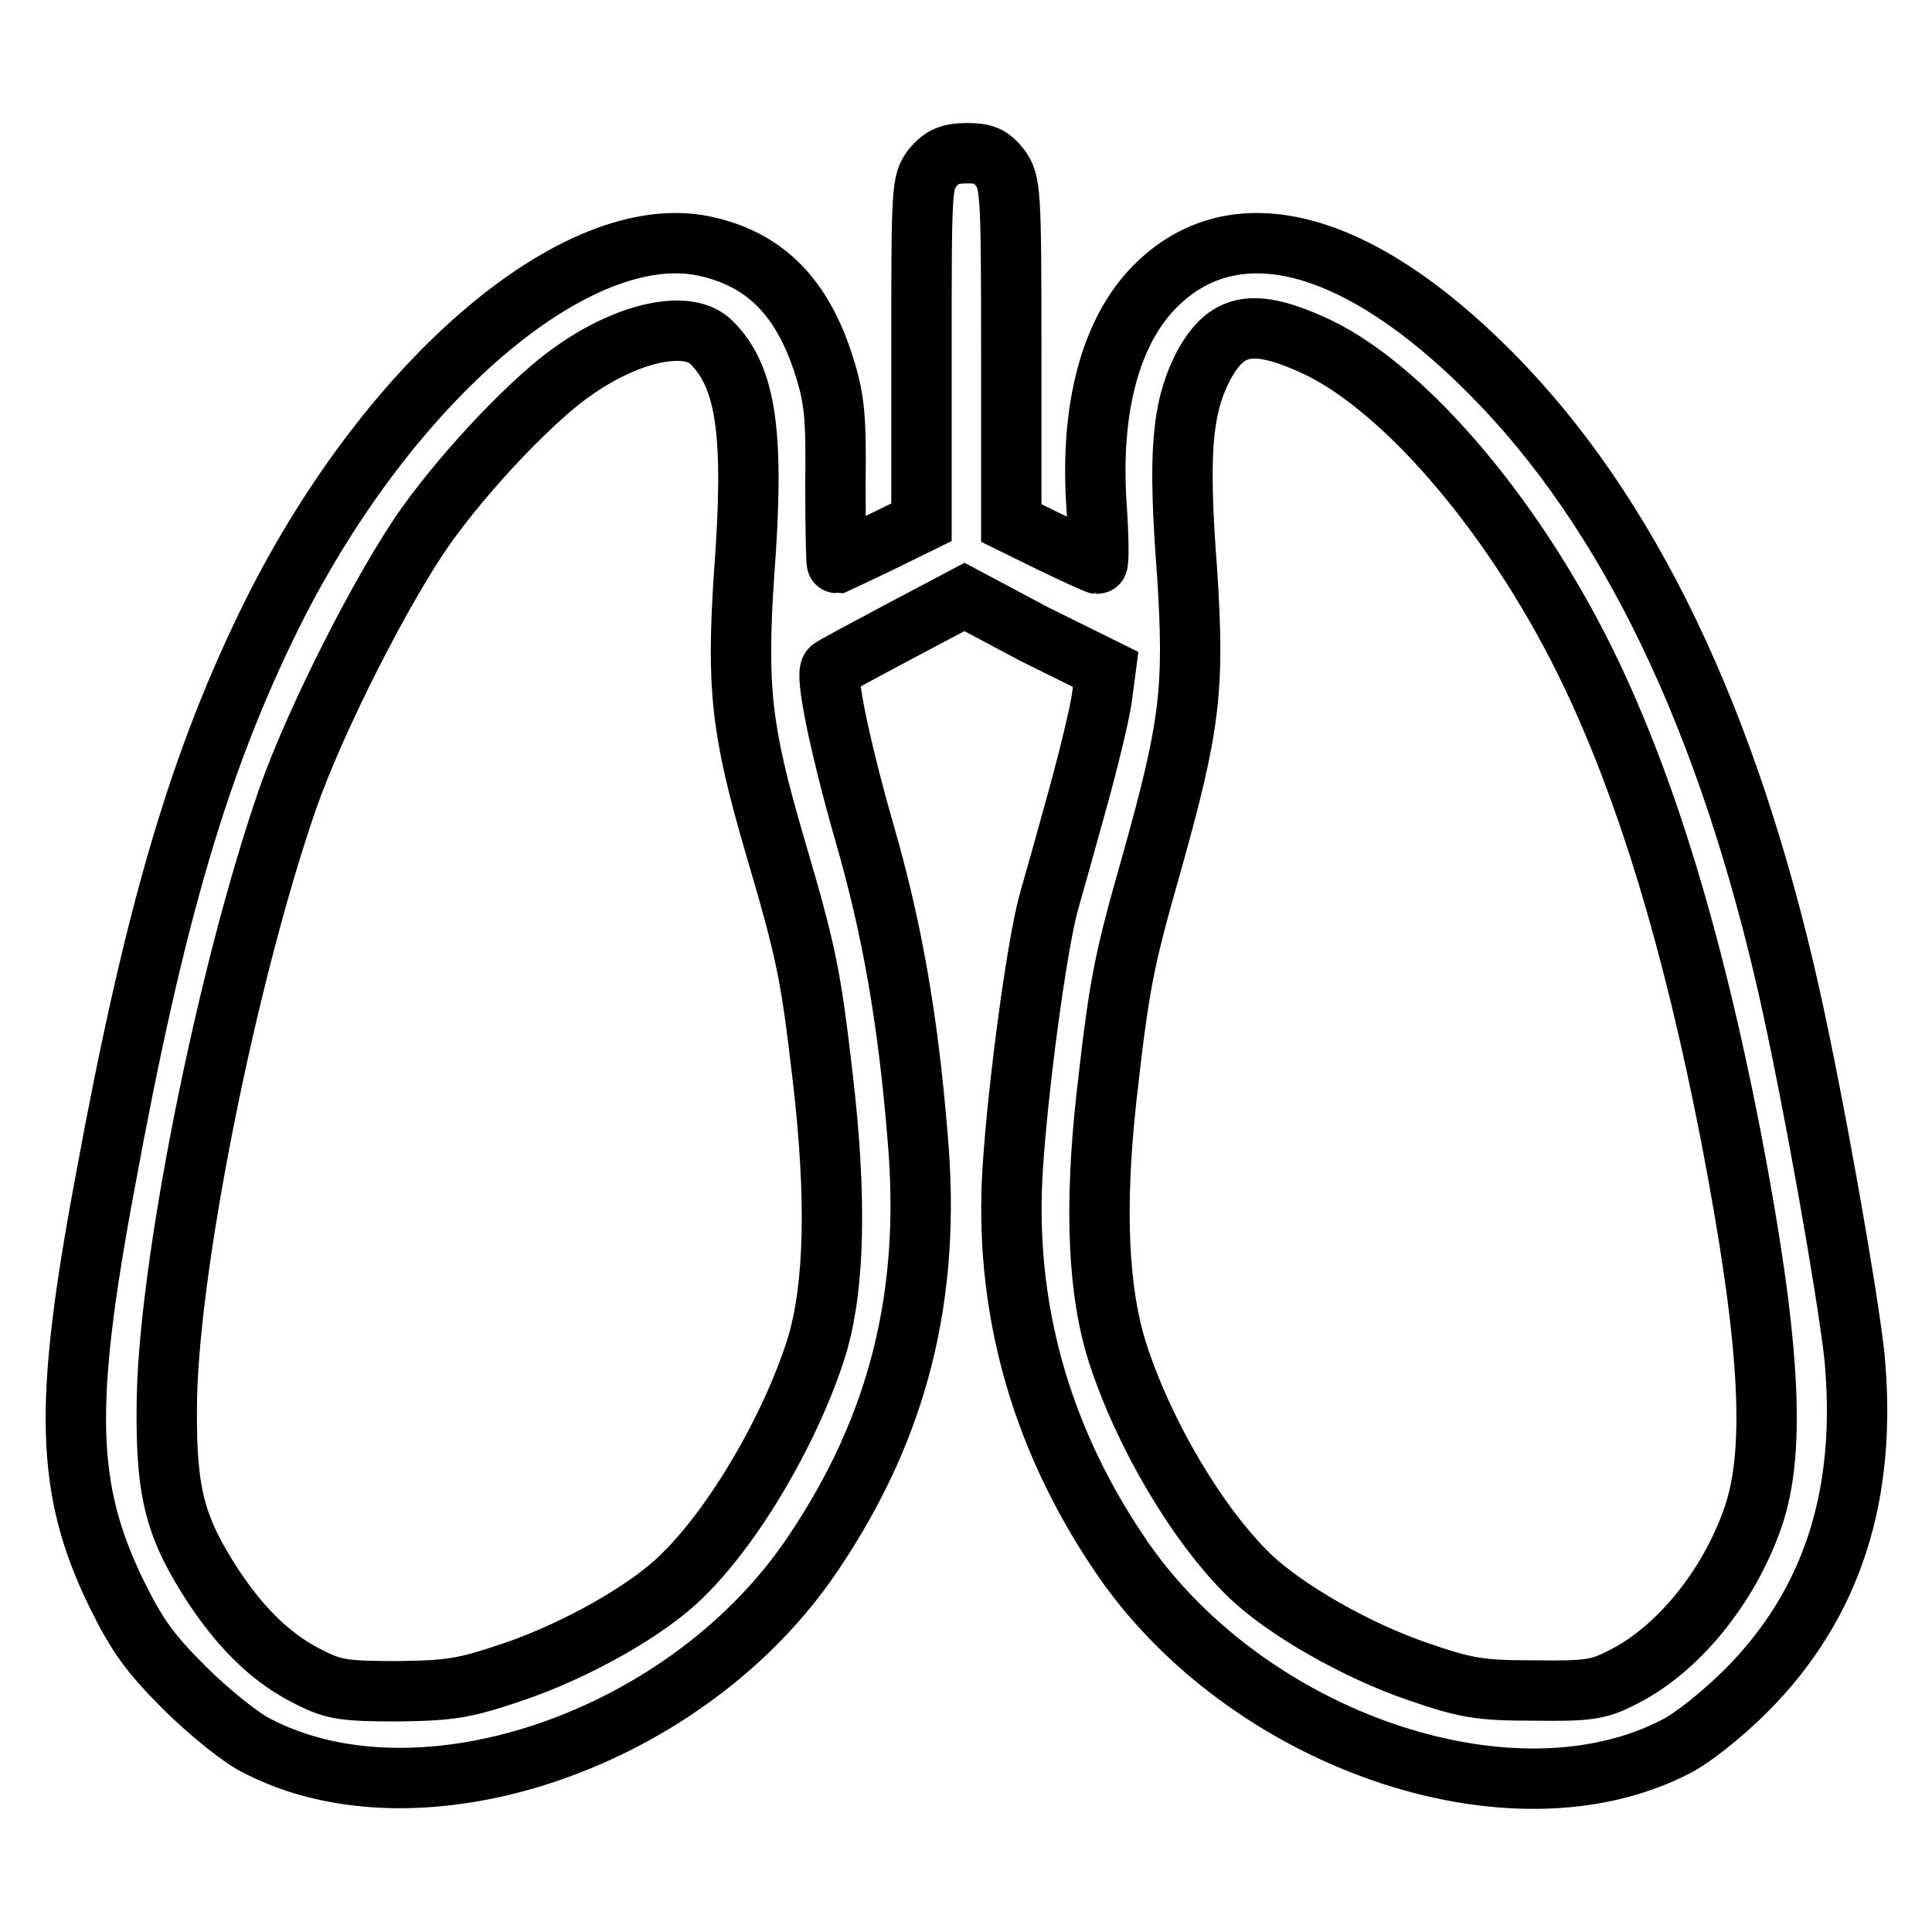 <?xml version="1.0" encoding="utf-8"?>
<!-- Svg Vector Icons : http://www.onlinewebfonts.com/icon -->
<!DOCTYPE svg PUBLIC "-//W3C//DTD SVG 1.1//EN" "http://www.w3.org/Graphics/SVG/1.1/DTD/svg11.dtd">
<svg version="1.1" xmlns="http://www.w3.org/2000/svg" xmlns:xlink="http://www.w3.org/1999/xlink" x="0px" y="0px" viewBox="0 0 256 256" enable-background="new 0 0 256 256" xml:space="preserve">
<g><g><g><path stroke-width="8" fill-opacity="0" stroke="#000000"  d="M123.6,22.2c-1.5,1.9-1.5,2.8-1.5,24.5v22.5l-5.5,2.7c-3.1,1.5-5.7,2.7-5.7,2.7c-0.1,0-0.2-4.7-0.2-10.5c0.1-8.8-0.1-11.2-1.5-15.6c-2.9-9.2-7.9-14.2-15.9-15.9c-16.8-3.5-41.6,17.6-57.1,48.5c-9.7,19.5-15.7,39.7-22.3,75.7c-5.5,29.4-5.2,40.5,1.5,54.3c2.7,5.5,4.4,7.9,9,12.5c3.1,3.1,7.3,6.5,9.4,7.6c21.9,11.6,57.6-0.7,74.1-25.6c11.2-16.7,15.5-34.1,13.7-54.8c-1.3-16.1-3.5-28.2-7.1-40.6c-3.3-11.6-5.2-20.9-4.4-21.6c0.2-0.2,4.3-2.4,9-4.9l8.7-4.6L137,84l9.5,4.7l-0.5,3.8c-0.3,2.1-1.7,7.9-3.1,13c-1.4,5.1-3.2,11.5-4,14.3c-1.6,6.1-4,24.1-4.7,34.9c-1.2,18.1,3.5,35.4,14,51c16.5,24.8,52.2,37.2,74.1,25.6c2.1-1.1,6.1-4.3,9-7.2c11.5-11.5,16.2-26.1,14.4-44.6c-1-8.7-5.2-32.6-8.5-47.5c-8.2-36.7-21.4-64.2-39.7-82.6c-17.7-17.8-33.9-22-44.4-11.5c-5.9,5.9-8.7,16.1-7.8,29.2c0.3,4.2,0.3,7.6,0.1,7.6c-0.1,0-2.8-1.2-5.9-2.7l-5.5-2.7V46.7c0-21.7-0.1-22.5-1.5-24.5c-1.2-1.5-2.1-1.9-4.3-1.9C125.8,20.3,124.8,20.8,123.6,22.2z M174.6,46c12,5.8,26.7,23.2,36.3,43.4c7.4,15.6,13.4,35.3,18.4,60.9c5.2,27,6.1,41.7,3,50.7c-3.2,9.3-10.1,17.8-17.6,21.4c-2.9,1.5-4.5,1.7-11.5,1.6c-7.1,0-8.9-0.3-15.3-2.5c-8.2-2.8-17.6-8.2-22.3-12.7c-6.9-6.7-14-18.7-17.5-29.5c-2.6-8.1-3.1-19.2-1.5-33.8c1.7-15,2.2-17.8,6-31.1c5.1-18.2,5.7-23,4.7-38.5c-1.2-15.6-0.7-21.5,1.9-26.9C162.4,42.7,166,42,174.6,46z M94.3,45.4c4.6,4.6,5.7,12.1,4.3,30.6c-1,15.1-0.4,20.7,4,35.8c4.3,14.6,4.8,17.2,6.4,30.8c1.9,16.2,1.6,28-0.8,35.9c-3.4,10.8-10.9,23.6-17.8,30.3c-4.6,4.6-14.1,9.9-22.3,12.7c-6.5,2.2-8.2,2.5-15.3,2.6c-7,0-8.5-0.2-11.5-1.7c-5-2.4-9-6.2-12.9-12c-5.1-7.8-6.4-12.3-6.3-23.8c0-17.7,7.8-57,16-80.7c3.7-10.6,12.7-28.3,18.4-36.3C62,61.9,71,52.5,76.2,49C83.5,43.9,91.3,42.3,94.3,45.4z"/></g></g></g>
</svg>